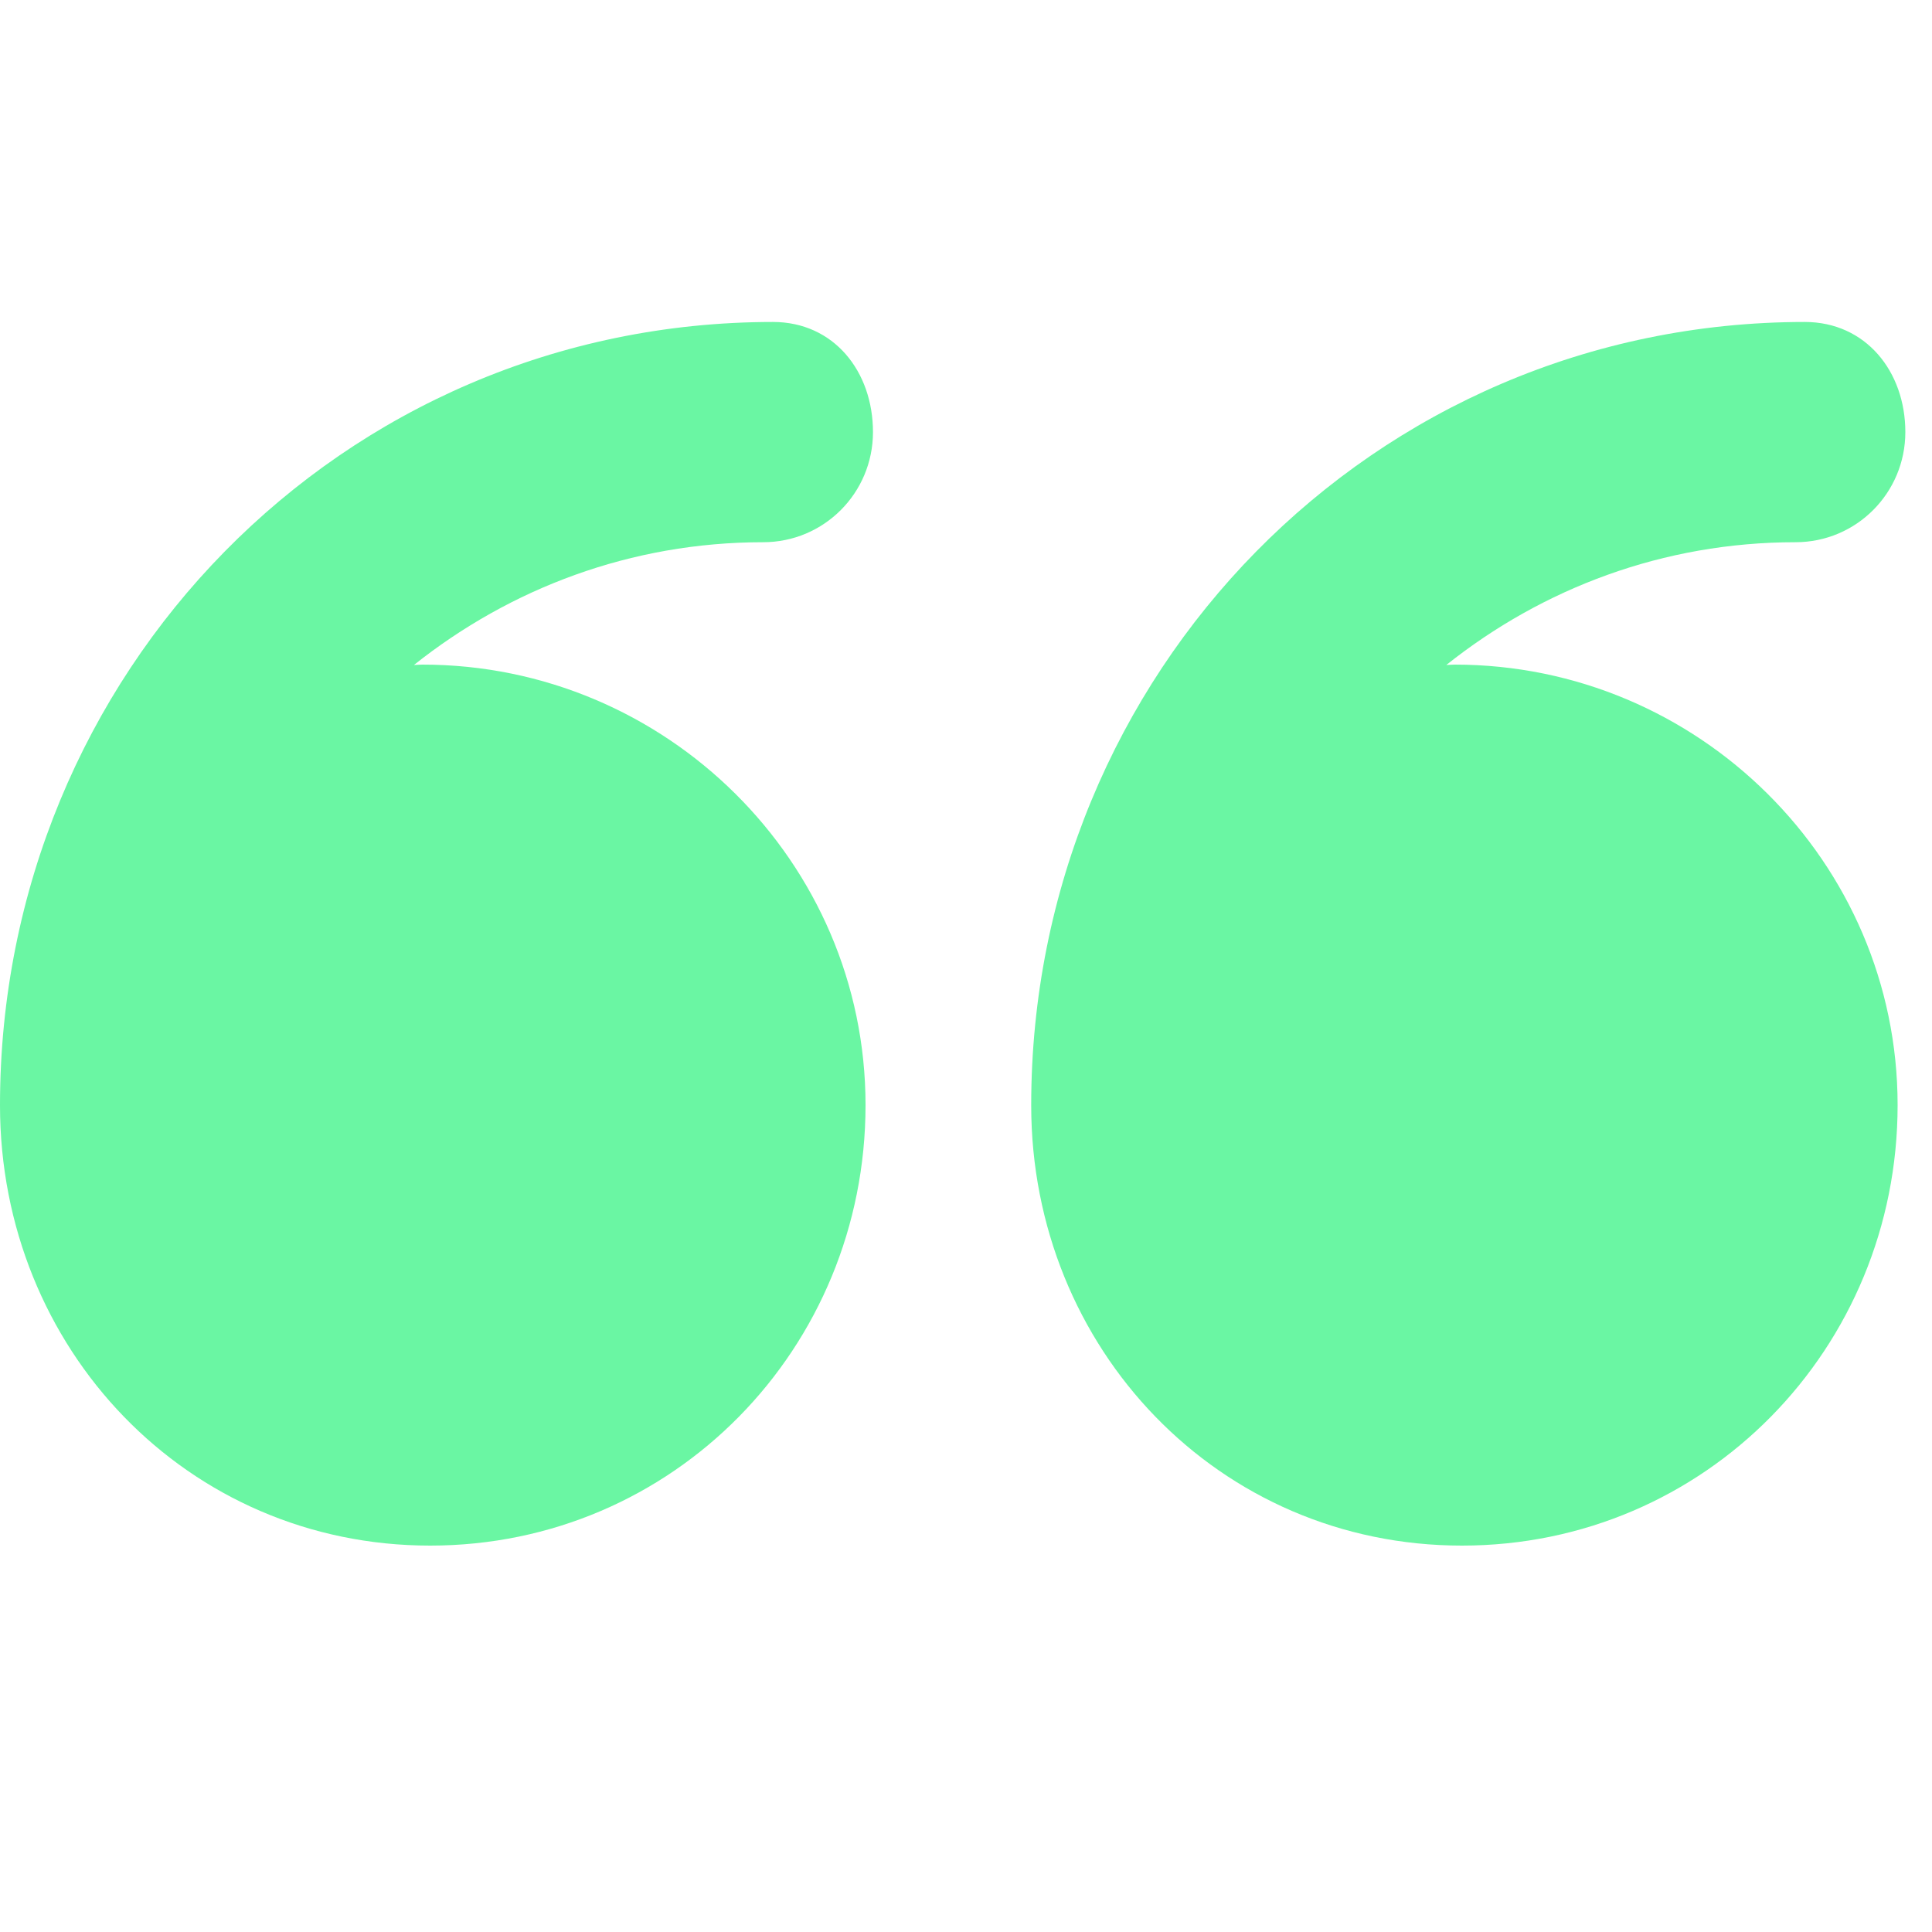 <svg width="20" height="20" viewBox="0 0 20 20" fill="none" xmlns="http://www.w3.org/2000/svg">
<path d="M4.453 16C6.971 16 8.96 13.958 8.96 11.44C8.96 8.922 6.892 6.88 4.373 6.88C4.348 6.88 4.31 6.883 4.285 6.884C5.281 6.091 6.531 5.613 7.9 5.613C8.53 5.613 9.037 5.103 9.037 4.473C9.037 3.844 8.631 3.333 8.002 3.333C3.532 3.334 0 6.97 0 11.44V11.443C0 13.96 1.936 16 4.453 16Z" fill="#6AF6A3"/>
<path d="M15.134 16C17.653 16 19.644 13.958 19.644 11.44C19.644 8.922 17.578 6.88 15.059 6.88C15.034 6.88 14.997 6.883 14.972 6.884C15.967 6.091 17.218 5.613 18.587 5.613C19.217 5.613 19.724 5.103 19.724 4.473C19.724 3.844 19.313 3.333 18.683 3.333C14.213 3.334 10.675 6.97 10.675 11.44V11.443C10.675 13.96 12.617 16 15.134 16Z" fill="#6AF6A3"/>
</svg>
